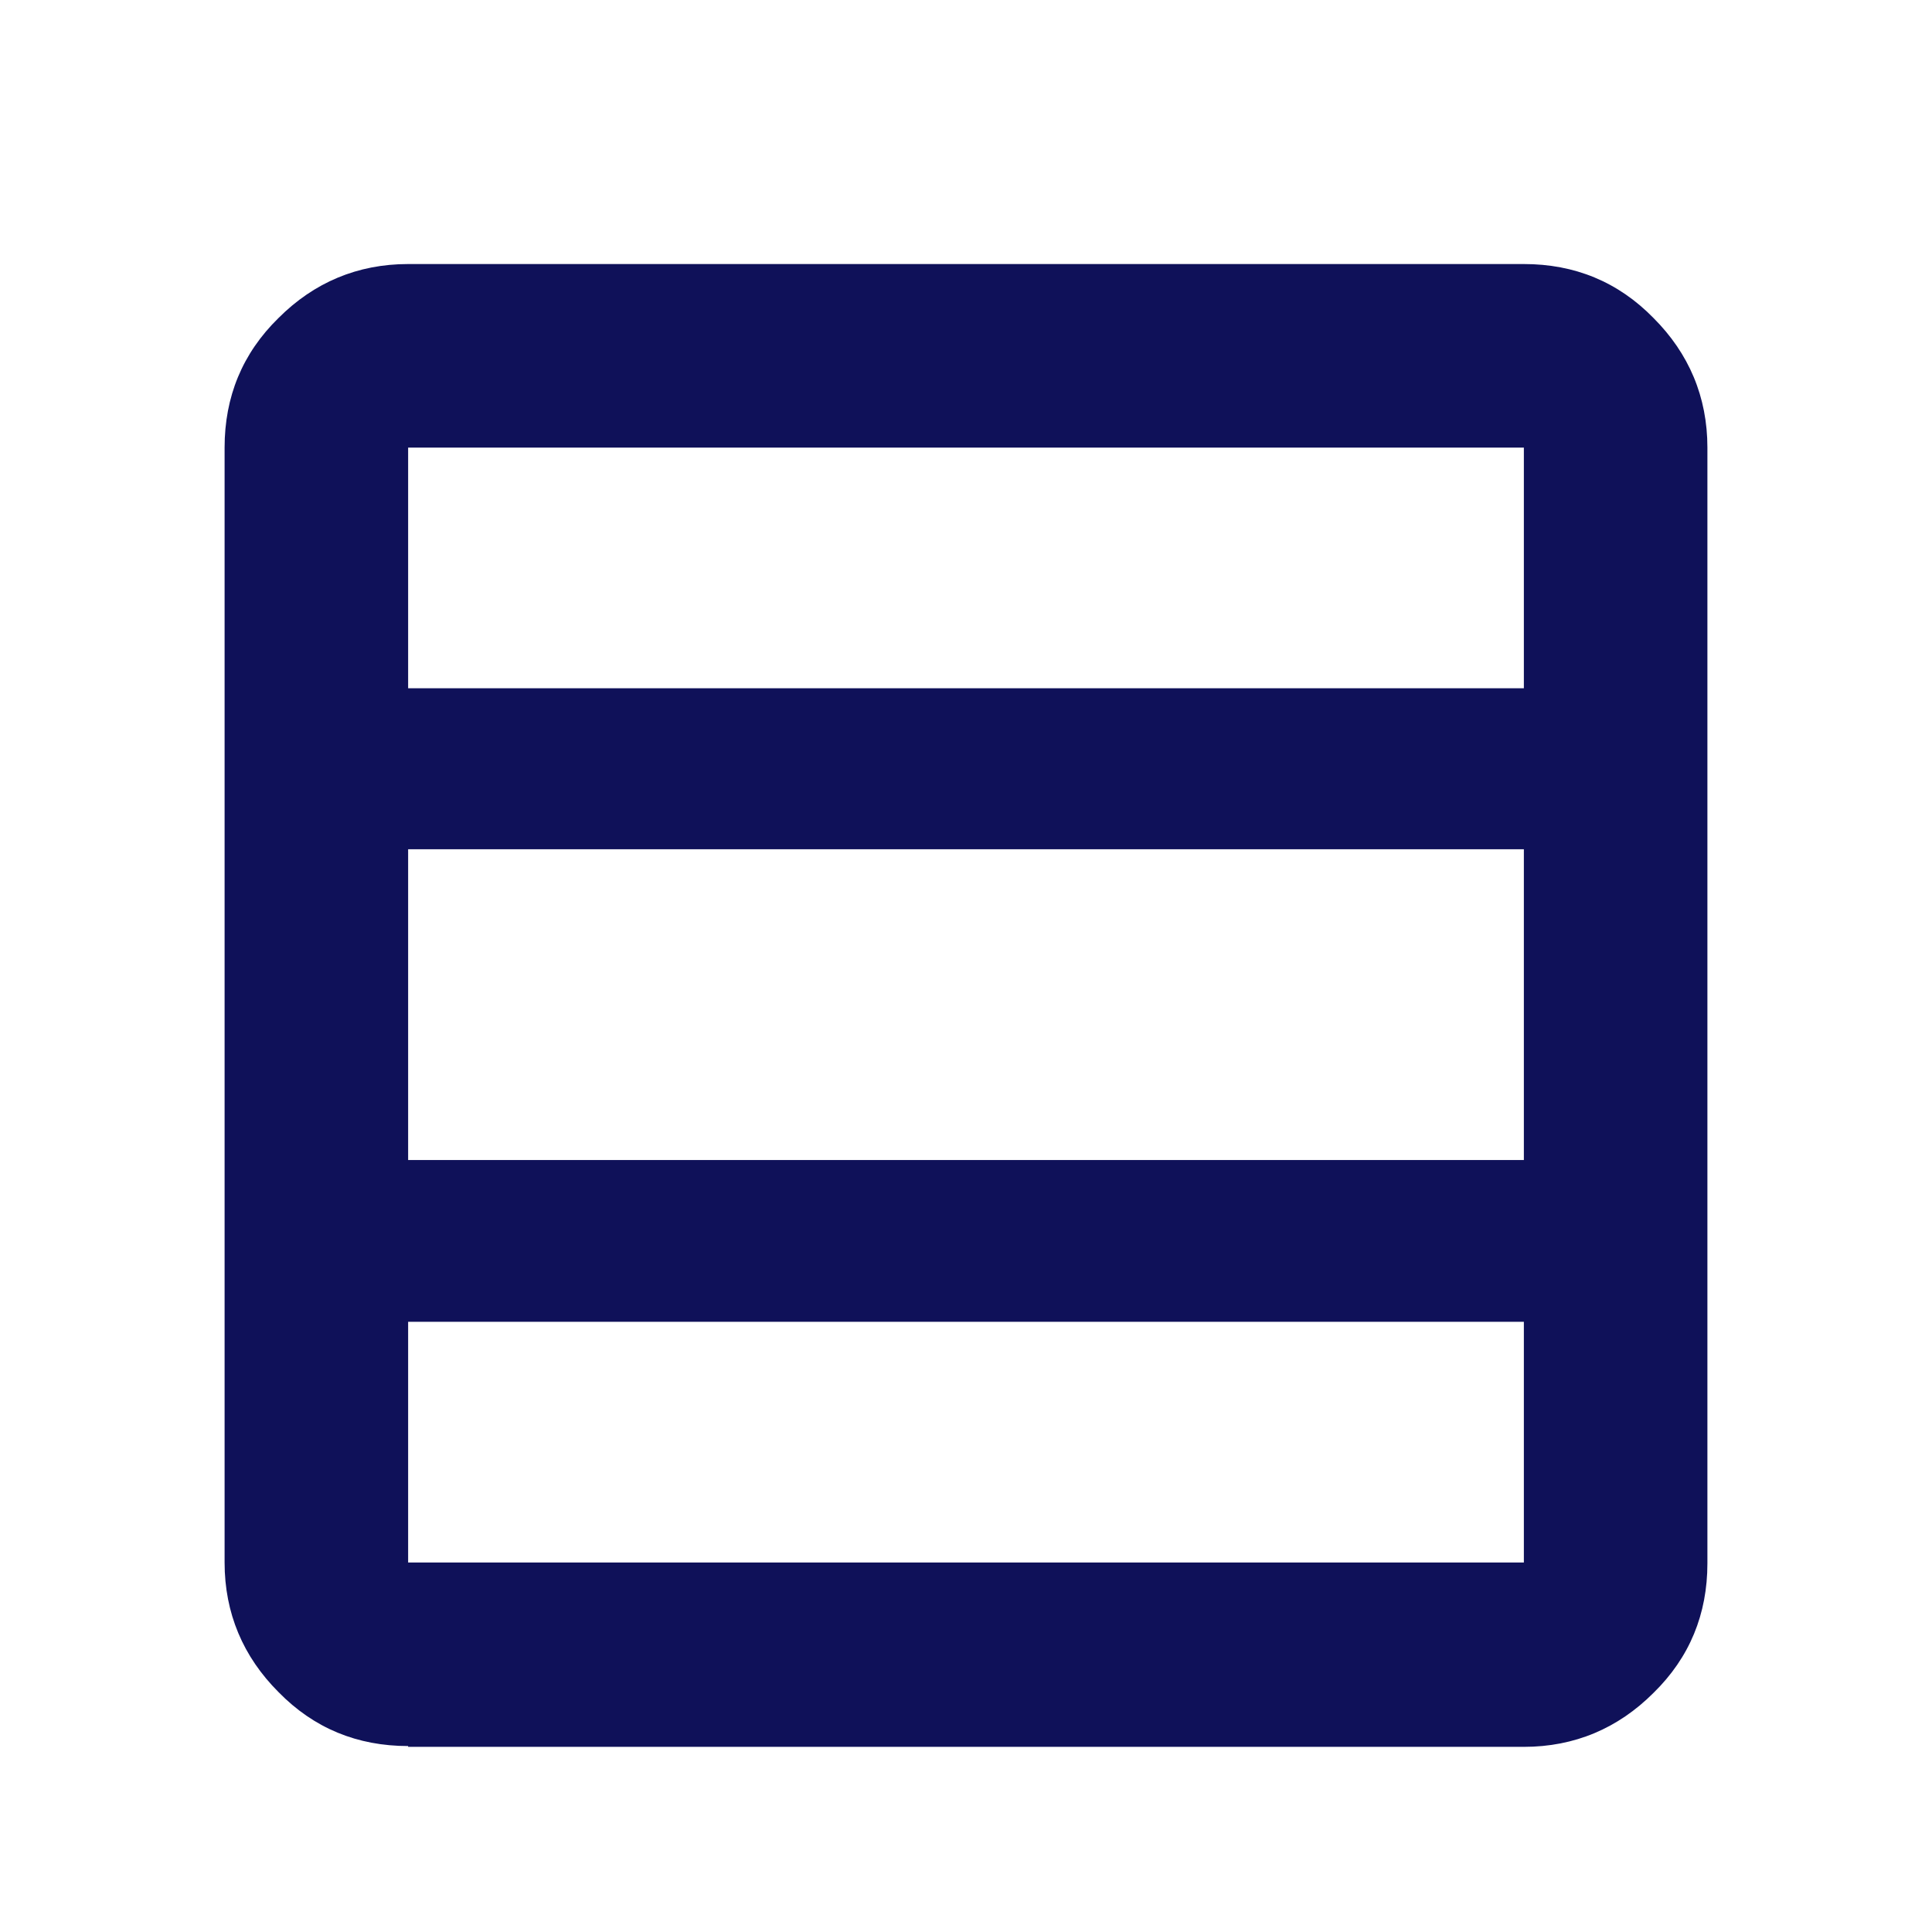 <?xml version="1.0" encoding="UTF-8"?>
<svg id="Layer_1" data-name="Layer 1" xmlns="http://www.w3.org/2000/svg" viewBox="0 0 24 24">
  <defs>
    <style>
      .cls-1 {
        fill: #0f1159;
        stroke-width: 0px;
      }
    </style>
  </defs>
  <path class="cls-1" d="M18.93,19.41v-2.99H5.07v2.99h13.86ZM18.93,14.41v-3.86H5.07v3.86h13.86ZM18.93,8.55v-2.99H5.07v2.99h13.86ZM5.07,21.69c-.63,0-1.17-.22-1.61-.67-.44-.44-.67-.98-.67-1.61V5.56c0-.63.22-1.17.67-1.61.44-.44.98-.67,1.61-.67h13.86c.63,0,1.17.22,1.61.67.44.44.67.98.67,1.61v13.86c0,.63-.22,1.17-.67,1.61-.44.44-.98.67-1.61.67,0,0-13.86,0-13.86,0Z"/>
</svg>